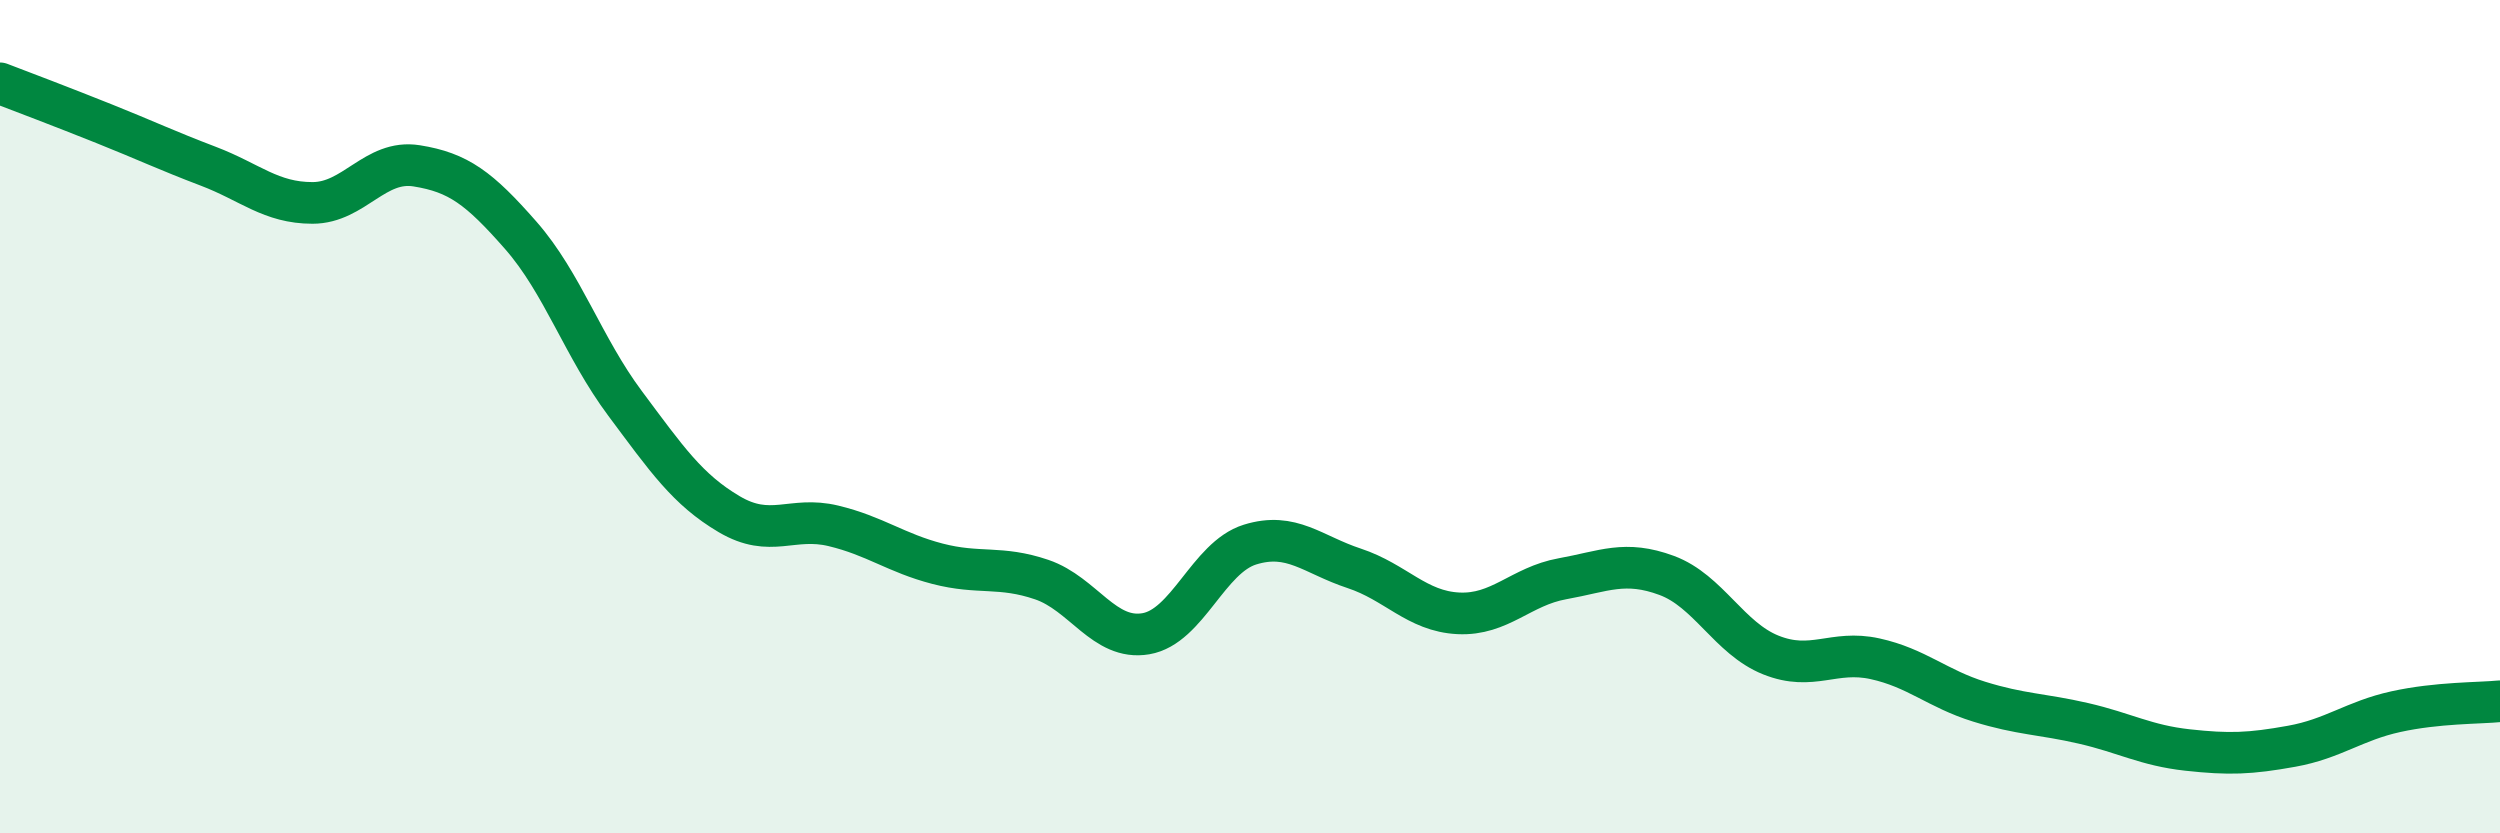 
    <svg width="60" height="20" viewBox="0 0 60 20" xmlns="http://www.w3.org/2000/svg">
      <path
        d="M 0,2 C 0.5,2.19 1.5,2.57 2.5,2.97 C 3.5,3.37 4,3.61 5,3.99 C 6,4.37 6.5,4.87 7.5,4.87 C 8.5,4.87 9,3.82 10,3.98 C 11,4.14 11.5,4.51 12.5,5.65 C 13.5,6.79 14,8.34 15,9.68 C 16,11.02 16.5,11.75 17.5,12.34 C 18.5,12.93 19,12.38 20,12.62 C 21,12.86 21.5,13.27 22.5,13.53 C 23.5,13.79 24,13.57 25,13.91 C 26,14.25 26.5,15.38 27.5,15.21 C 28.5,15.04 29,13.38 30,13.07 C 31,12.76 31.5,13.31 32.5,13.64 C 33.5,13.97 34,14.67 35,14.72 C 36,14.77 36.5,14.07 37.5,13.89 C 38.5,13.71 39,13.44 40,13.81 C 41,14.18 41.5,15.32 42.5,15.72 C 43.5,16.12 44,15.59 45,15.81 C 46,16.03 46.5,16.53 47.5,16.84 C 48.5,17.15 49,17.13 50,17.36 C 51,17.59 51.5,17.89 52.5,18 C 53.5,18.11 54,18.09 55,17.91 C 56,17.73 56.5,17.3 57.5,17.08 C 58.5,16.86 59.5,16.88 60,16.83L60 20L0 20Z"
        fill="#008740"
        opacity="0.1"
        stroke-linecap="round"
        stroke-linejoin="round"
      />
      <path
        d="M 0,2 C 0.5,2.19 1.5,2.57 2.5,2.97 C 3.5,3.37 4,3.61 5,3.99 C 6,4.37 6.5,4.87 7.5,4.87 C 8.5,4.87 9,3.82 10,3.98 C 11,4.14 11.5,4.51 12.5,5.65 C 13.5,6.79 14,8.34 15,9.68 C 16,11.02 16.5,11.75 17.5,12.34 C 18.5,12.93 19,12.38 20,12.62 C 21,12.86 21.5,13.27 22.5,13.53 C 23.5,13.79 24,13.57 25,13.91 C 26,14.25 26.5,15.38 27.5,15.21 C 28.5,15.04 29,13.38 30,13.07 C 31,12.76 31.5,13.31 32.5,13.64 C 33.5,13.97 34,14.67 35,14.72 C 36,14.77 36.5,14.07 37.5,13.89 C 38.5,13.71 39,13.44 40,13.81 C 41,14.18 41.5,15.32 42.5,15.72 C 43.5,16.12 44,15.59 45,15.81 C 46,16.03 46.5,16.53 47.5,16.84 C 48.5,17.15 49,17.13 50,17.36 C 51,17.59 51.5,17.89 52.5,18 C 53.5,18.11 54,18.09 55,17.91 C 56,17.73 56.5,17.3 57.5,17.08 C 58.5,16.86 59.5,16.88 60,16.83"
        stroke="#008740"
        stroke-width="1"
        fill="none"
        stroke-linecap="round"
        stroke-linejoin="round"
      />
    </svg>
  
